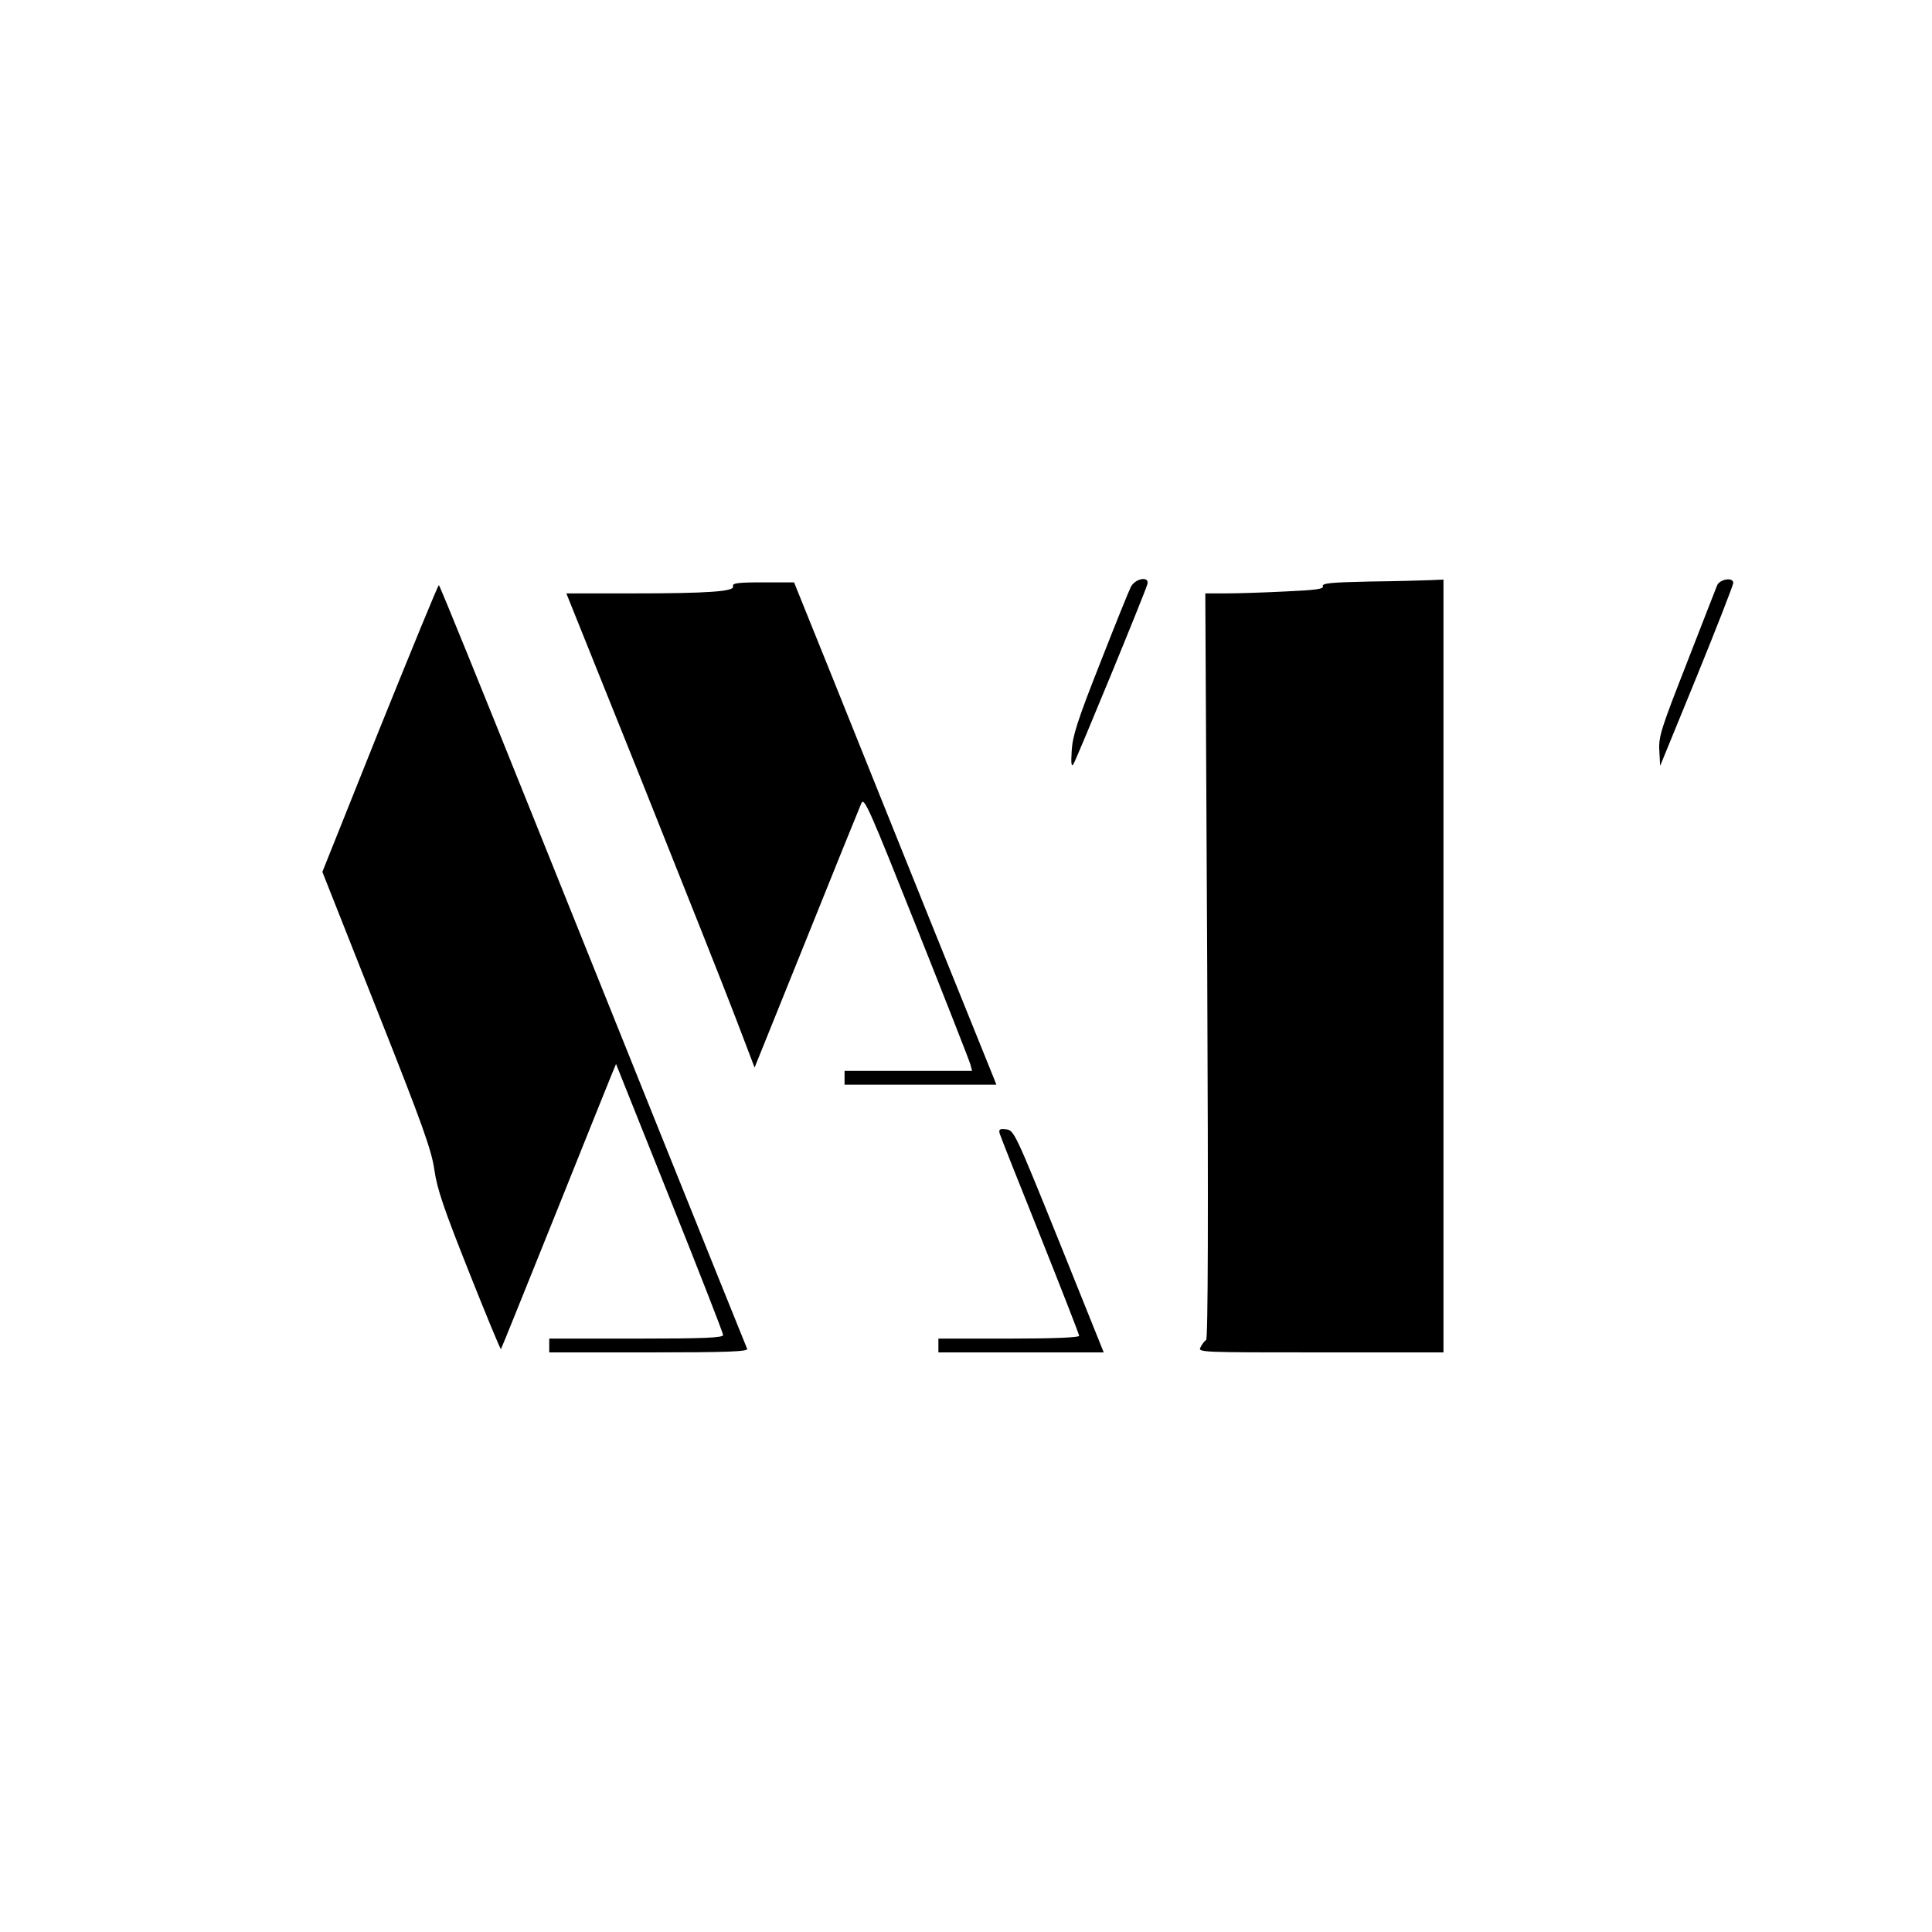 <?xml version="1.0" standalone="no"?>
<!DOCTYPE svg PUBLIC "-//W3C//DTD SVG 20010904//EN"
 "http://www.w3.org/TR/2001/REC-SVG-20010904/DTD/svg10.dtd">
<svg version="1.0" xmlns="http://www.w3.org/2000/svg"
 width="700pt" height="700pt" viewBox="0 0 700 700"
 preserveAspectRatio="xMidYMid meet">
<g transform="translate(0,700) scale(0.1,-0.1)"
fill="#000000" stroke="none">
<path d="M4097 4873 c-8 -16 -58 -140 -112 -278 -81 -205 -99 -262 -102 -315
-3 -47 -1 -60 6 -49 11 17 260 622 268 652 9 31 -44 22 -60 -10z"/>
<path d="M4962 4893 c-139 -3 -173 -6 -169 -17 4 -10 -25 -14 -136 -19 -78 -4
-175 -7 -216 -7 l-74 0 7 -1349 c4 -906 3 -1352 -4 -1356 -5 -3 -15 -15 -20
-26 -11 -19 -3 -19 435 -19 l445 0 0 1400 0 1400 -47 -2 c-27 -1 -126 -4 -221
-5z"/>
<path d="M6221 4878 c-5 -13 -55 -140 -110 -282 -92 -235 -102 -265 -99 -315
l3 -56 133 325 c73 179 132 331 132 338 0 22 -50 14 -59 -10z"/>
<path d="M2656 4876 c7 -19 -86 -26 -368 -26 l-236 0 272 -677 c149 -373 303
-760 341 -860 l69 -181 188 466 c103 257 193 478 199 492 10 23 29 -21 200
-450 104 -261 192 -485 195 -497 l6 -23 -231 0 -231 0 0 -25 0 -25 275 0 275
0 -9 23 c-5 12 -108 267 -229 567 -121 300 -281 699 -357 888 l-138 342 -113
0 c-91 0 -112 -3 -108 -14z"/>
<path d="M1376 4361 l-208 -520 197 -498 c167 -421 199 -511 209 -583 10 -69
34 -139 125 -368 62 -156 114 -282 116 -280 2 2 89 219 195 482 106 264 199
496 207 515 l15 36 194 -485 c107 -267 194 -490 194 -497 0 -10 -68 -13 -315
-13 l-315 0 0 -25 0 -25 361 0 c285 0 360 3 356 13 -49 120 -524 1301 -778
1934 -184 458 -336 833 -339 833 -3 0 -99 -234 -214 -519z"/>
<path d="M3622 2893 c3 -10 69 -177 147 -371 77 -193 141 -357 141 -362 0 -6
-93 -10 -255 -10 l-255 0 0 -25 0 -25 299 0 300 0 -162 403 c-158 391 -163
402 -191 405 -24 3 -28 0 -24 -15z"/>
</g>
</svg>
